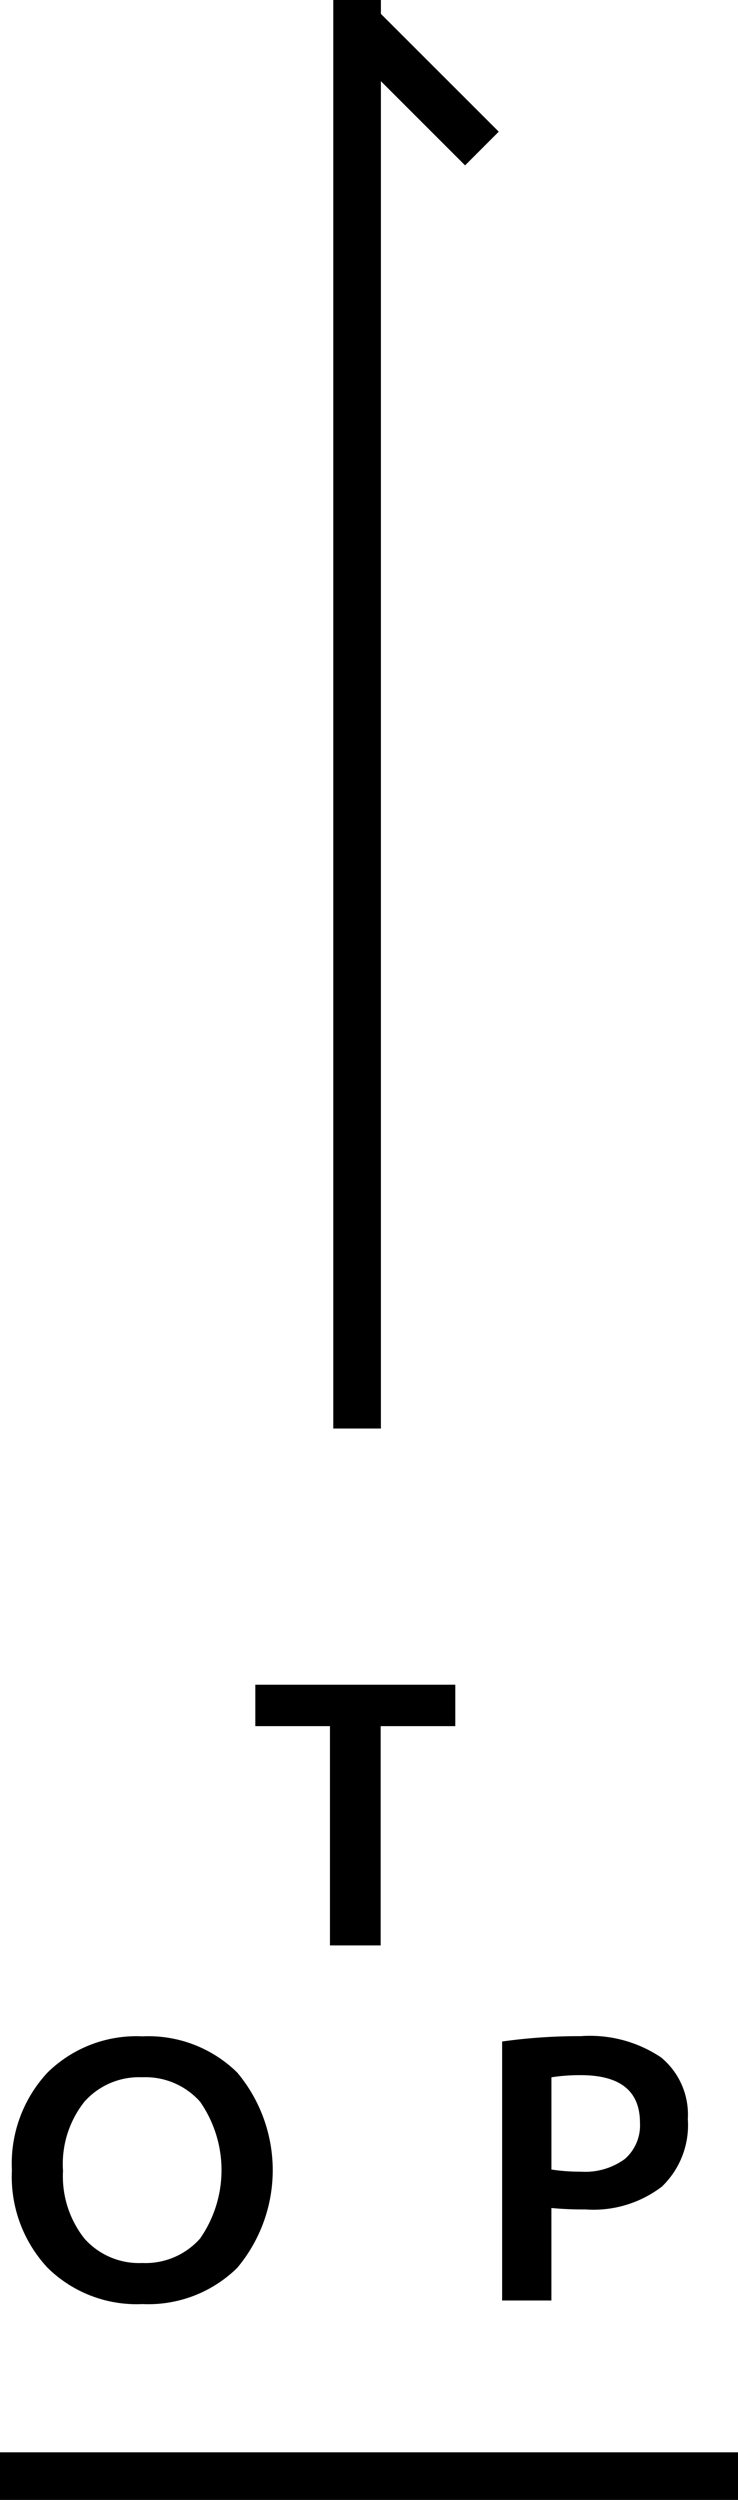 <svg id="top" xmlns="http://www.w3.org/2000/svg" width="31" height="105" viewBox="0 0 31 105">
  <defs>
    <style>
      .cls-1 {
        fill-rule: evenodd;
      }
    </style>
  </defs>
  <path id="T" class="cls-1" d="M10.725,70.764V72.5H13.86v9.21h2.13V72.5h3.135v-1.74h-8.4Z"/>
  <path id="O" class="cls-1" d="M0.5,91.149A5.606,5.606,0,0,0,2,95.251a5.323,5.323,0,0,0,3.983,1.523,5.324,5.324,0,0,0,3.983-1.523,6.385,6.385,0,0,0,0-8.2,5.325,5.325,0,0,0-3.983-1.522A5.324,5.324,0,0,0,2,87.046,5.607,5.607,0,0,0,.5,91.149Zm2.145,0a4.217,4.217,0,0,1,.9-2.873,3.067,3.067,0,0,1,2.43-1.028,3.067,3.067,0,0,1,2.43,1.028,5.034,5.034,0,0,1,0,5.745,3.066,3.066,0,0,1-2.43,1.028,3.066,3.066,0,0,1-2.43-1.028A4.217,4.217,0,0,1,2.649,91.149Z"/>
  <path id="P" class="cls-1" d="M21.092,96.624h2.07V92.739a13.706,13.706,0,0,0,1.425.06,4.73,4.73,0,0,0,3.218-.96A3.582,3.582,0,0,0,28.892,89a3.107,3.107,0,0,0-1.125-2.587,5.365,5.365,0,0,0-3.375-.892,23.121,23.121,0,0,0-3.3.225V96.624Zm2.07-9.375a7.714,7.714,0,0,1,1.23-.09q2.49,0,2.49,2a1.873,1.873,0,0,1-.637,1.522,2.822,2.822,0,0,1-1.852.532,7.9,7.9,0,0,1-1.23-.09v-3.87Z"/>
  <rect id="長方形_698" data-name="長方形 698" y="103" width="31" height="2"/>
  <rect id="長方形_698-2" data-name="長方形 698" x="14" width="2" height="60"/>
  <path id="長方形_698-3" data-name="長方形 698" class="cls-1" d="M14.05,1.461l1.414-1.414L20.95,5.531,19.536,6.946Z"/>
</svg>
